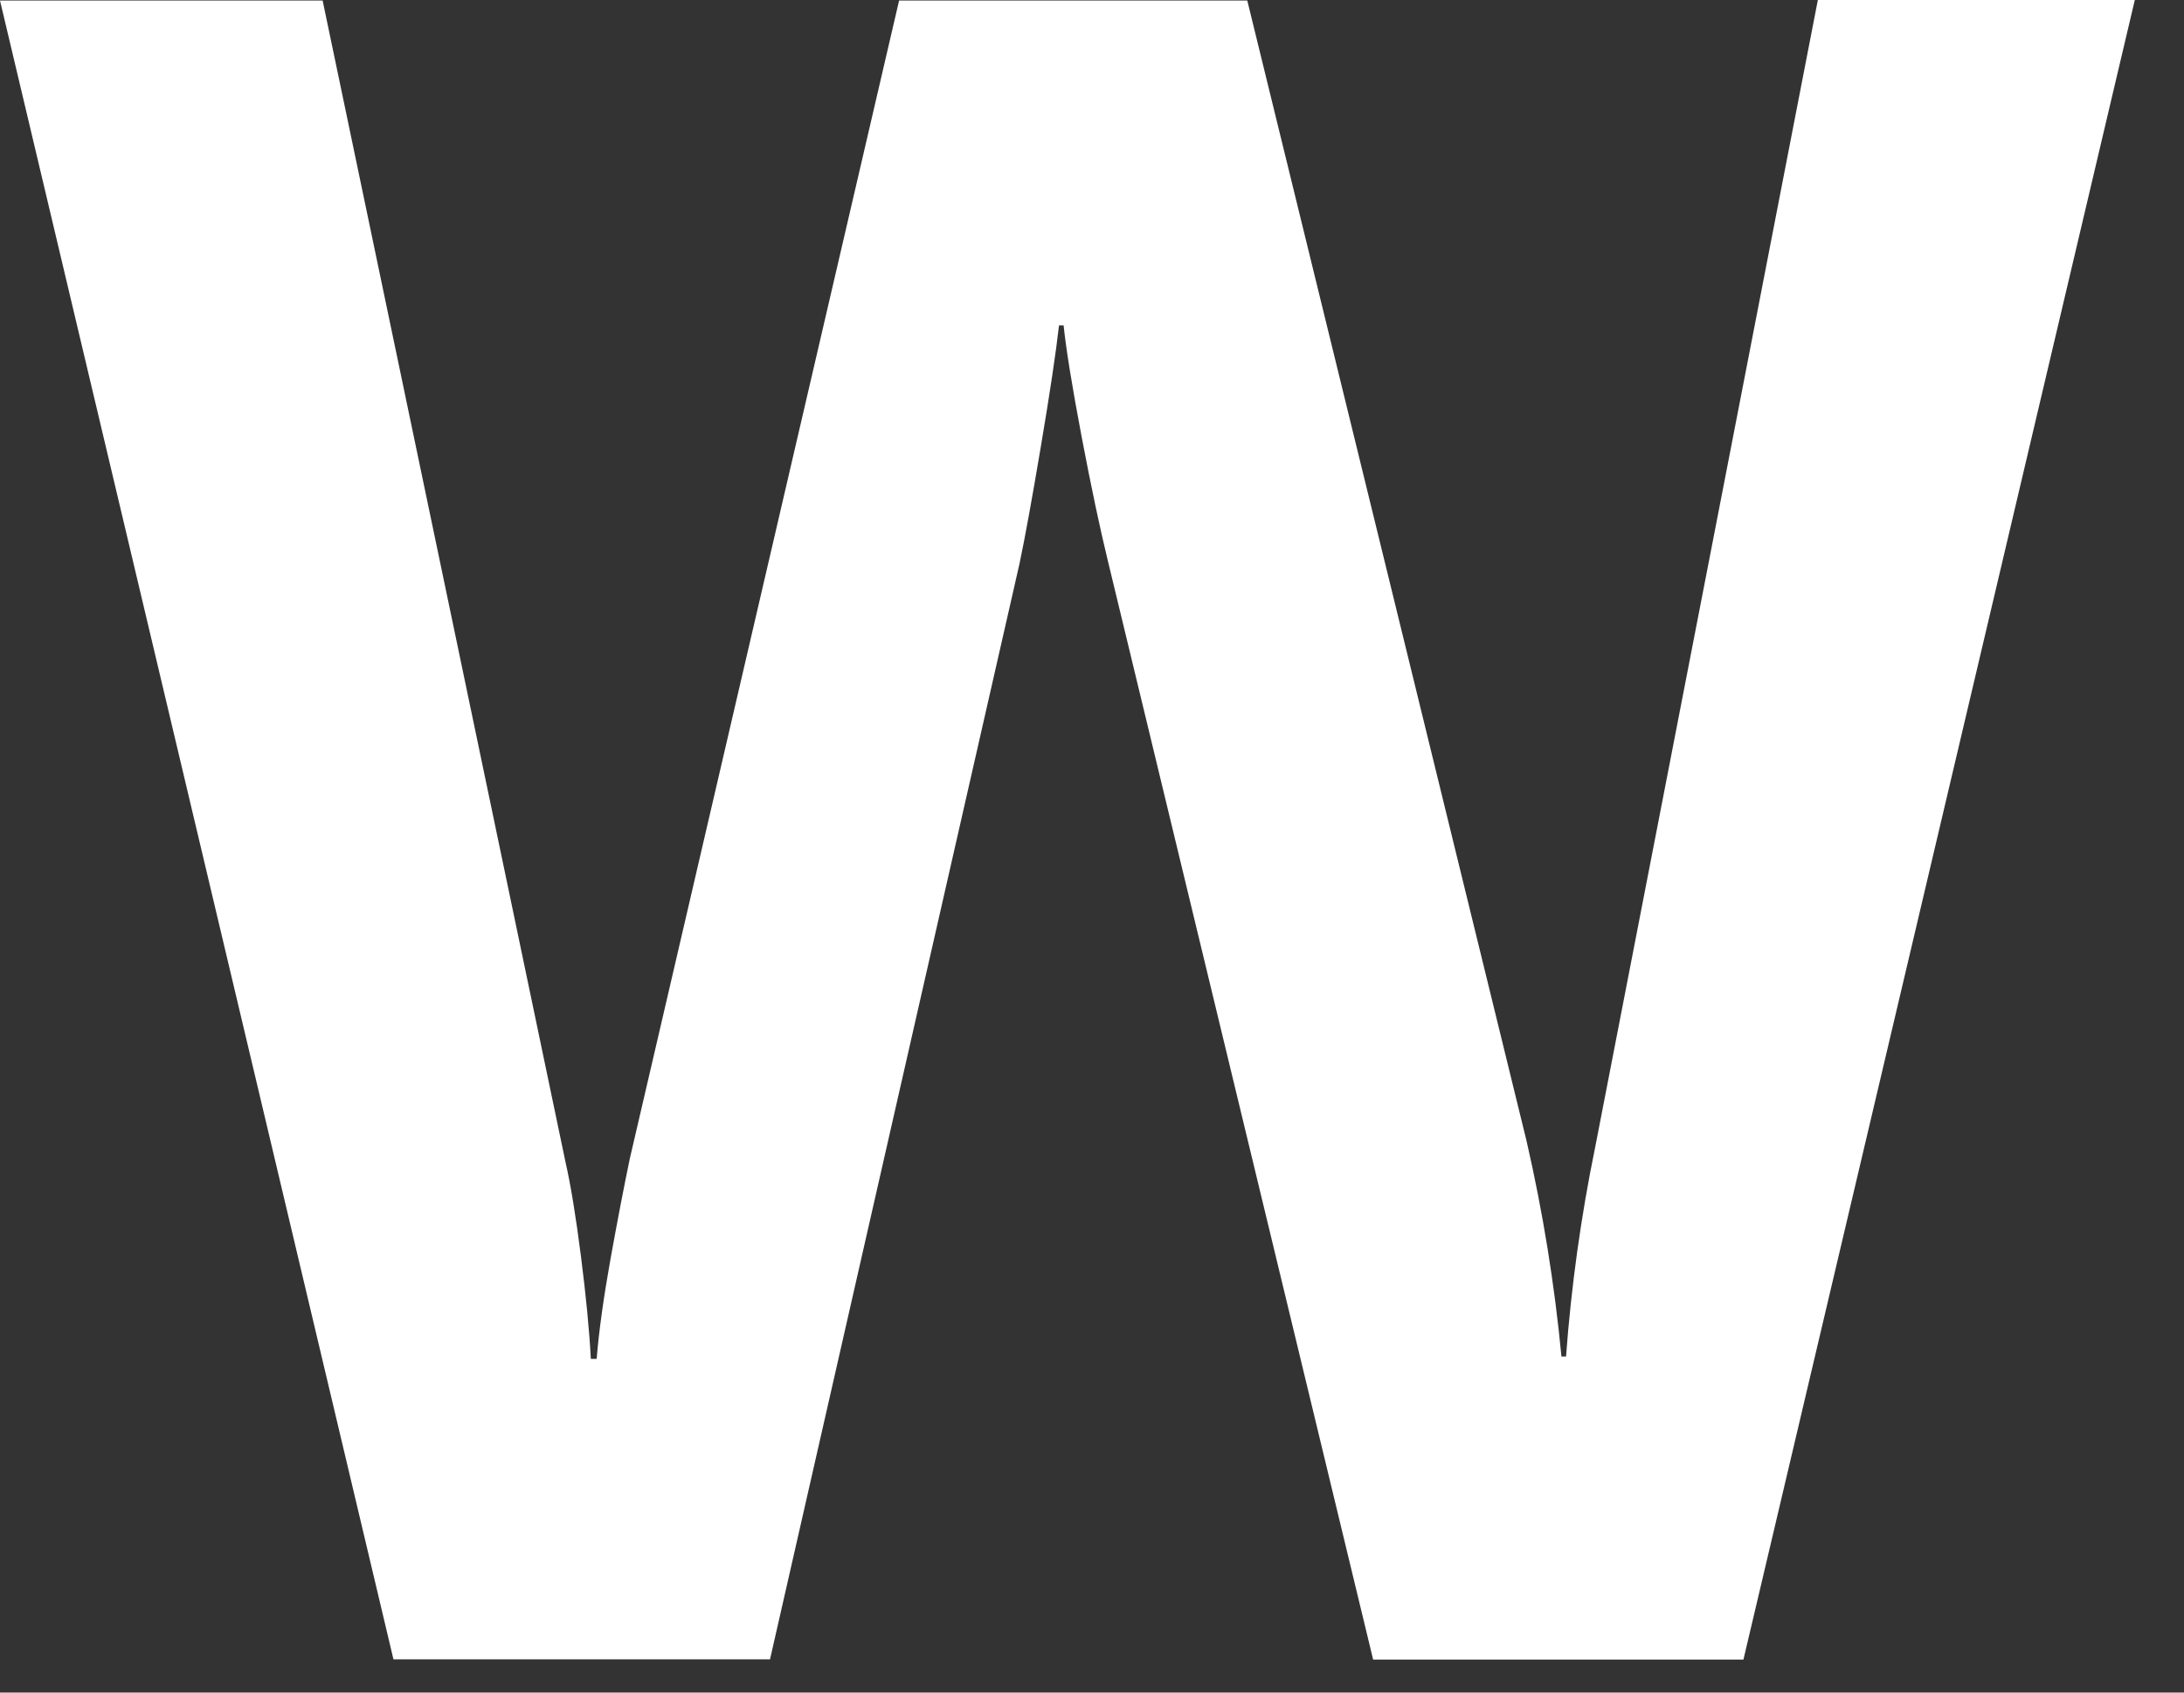 <?xml version="1.0" encoding="utf-8"?>
<svg xmlns="http://www.w3.org/2000/svg" fill="none" height="100%" overflow="visible" preserveAspectRatio="none" style="display: block;" viewBox="0 0 40 31" width="100%">
<rect x="0" y="0" width="40" height="31" fill="#333333" stroke="none"/>
<path d="M10.639 23.001C10.731 23.723 10.793 24.35 10.821 24.888H10.928C10.969 24.378 11.055 23.763 11.184 23.044C11.314 22.325 11.431 21.718 11.535 21.221L16.467 0.01H22.844L27.96 20.902C28.258 22.201 28.471 23.518 28.598 24.845H28.682C28.777 23.56 28.955 22.282 29.214 21.02L33.294 0H39.099L31.931 30.396H25.149L20.289 10.266C20.148 9.687 19.987 8.93 19.81 7.999C19.634 7.069 19.524 6.388 19.48 5.959H19.396C19.34 6.454 19.23 7.188 19.066 8.162C18.902 9.137 18.771 9.857 18.672 10.325L14.103 30.391H7.206L0 0.01H5.909L10.353 21.264C10.453 21.701 10.547 22.282 10.639 23.001Z" fill="white" id="Vector"/>
</svg>